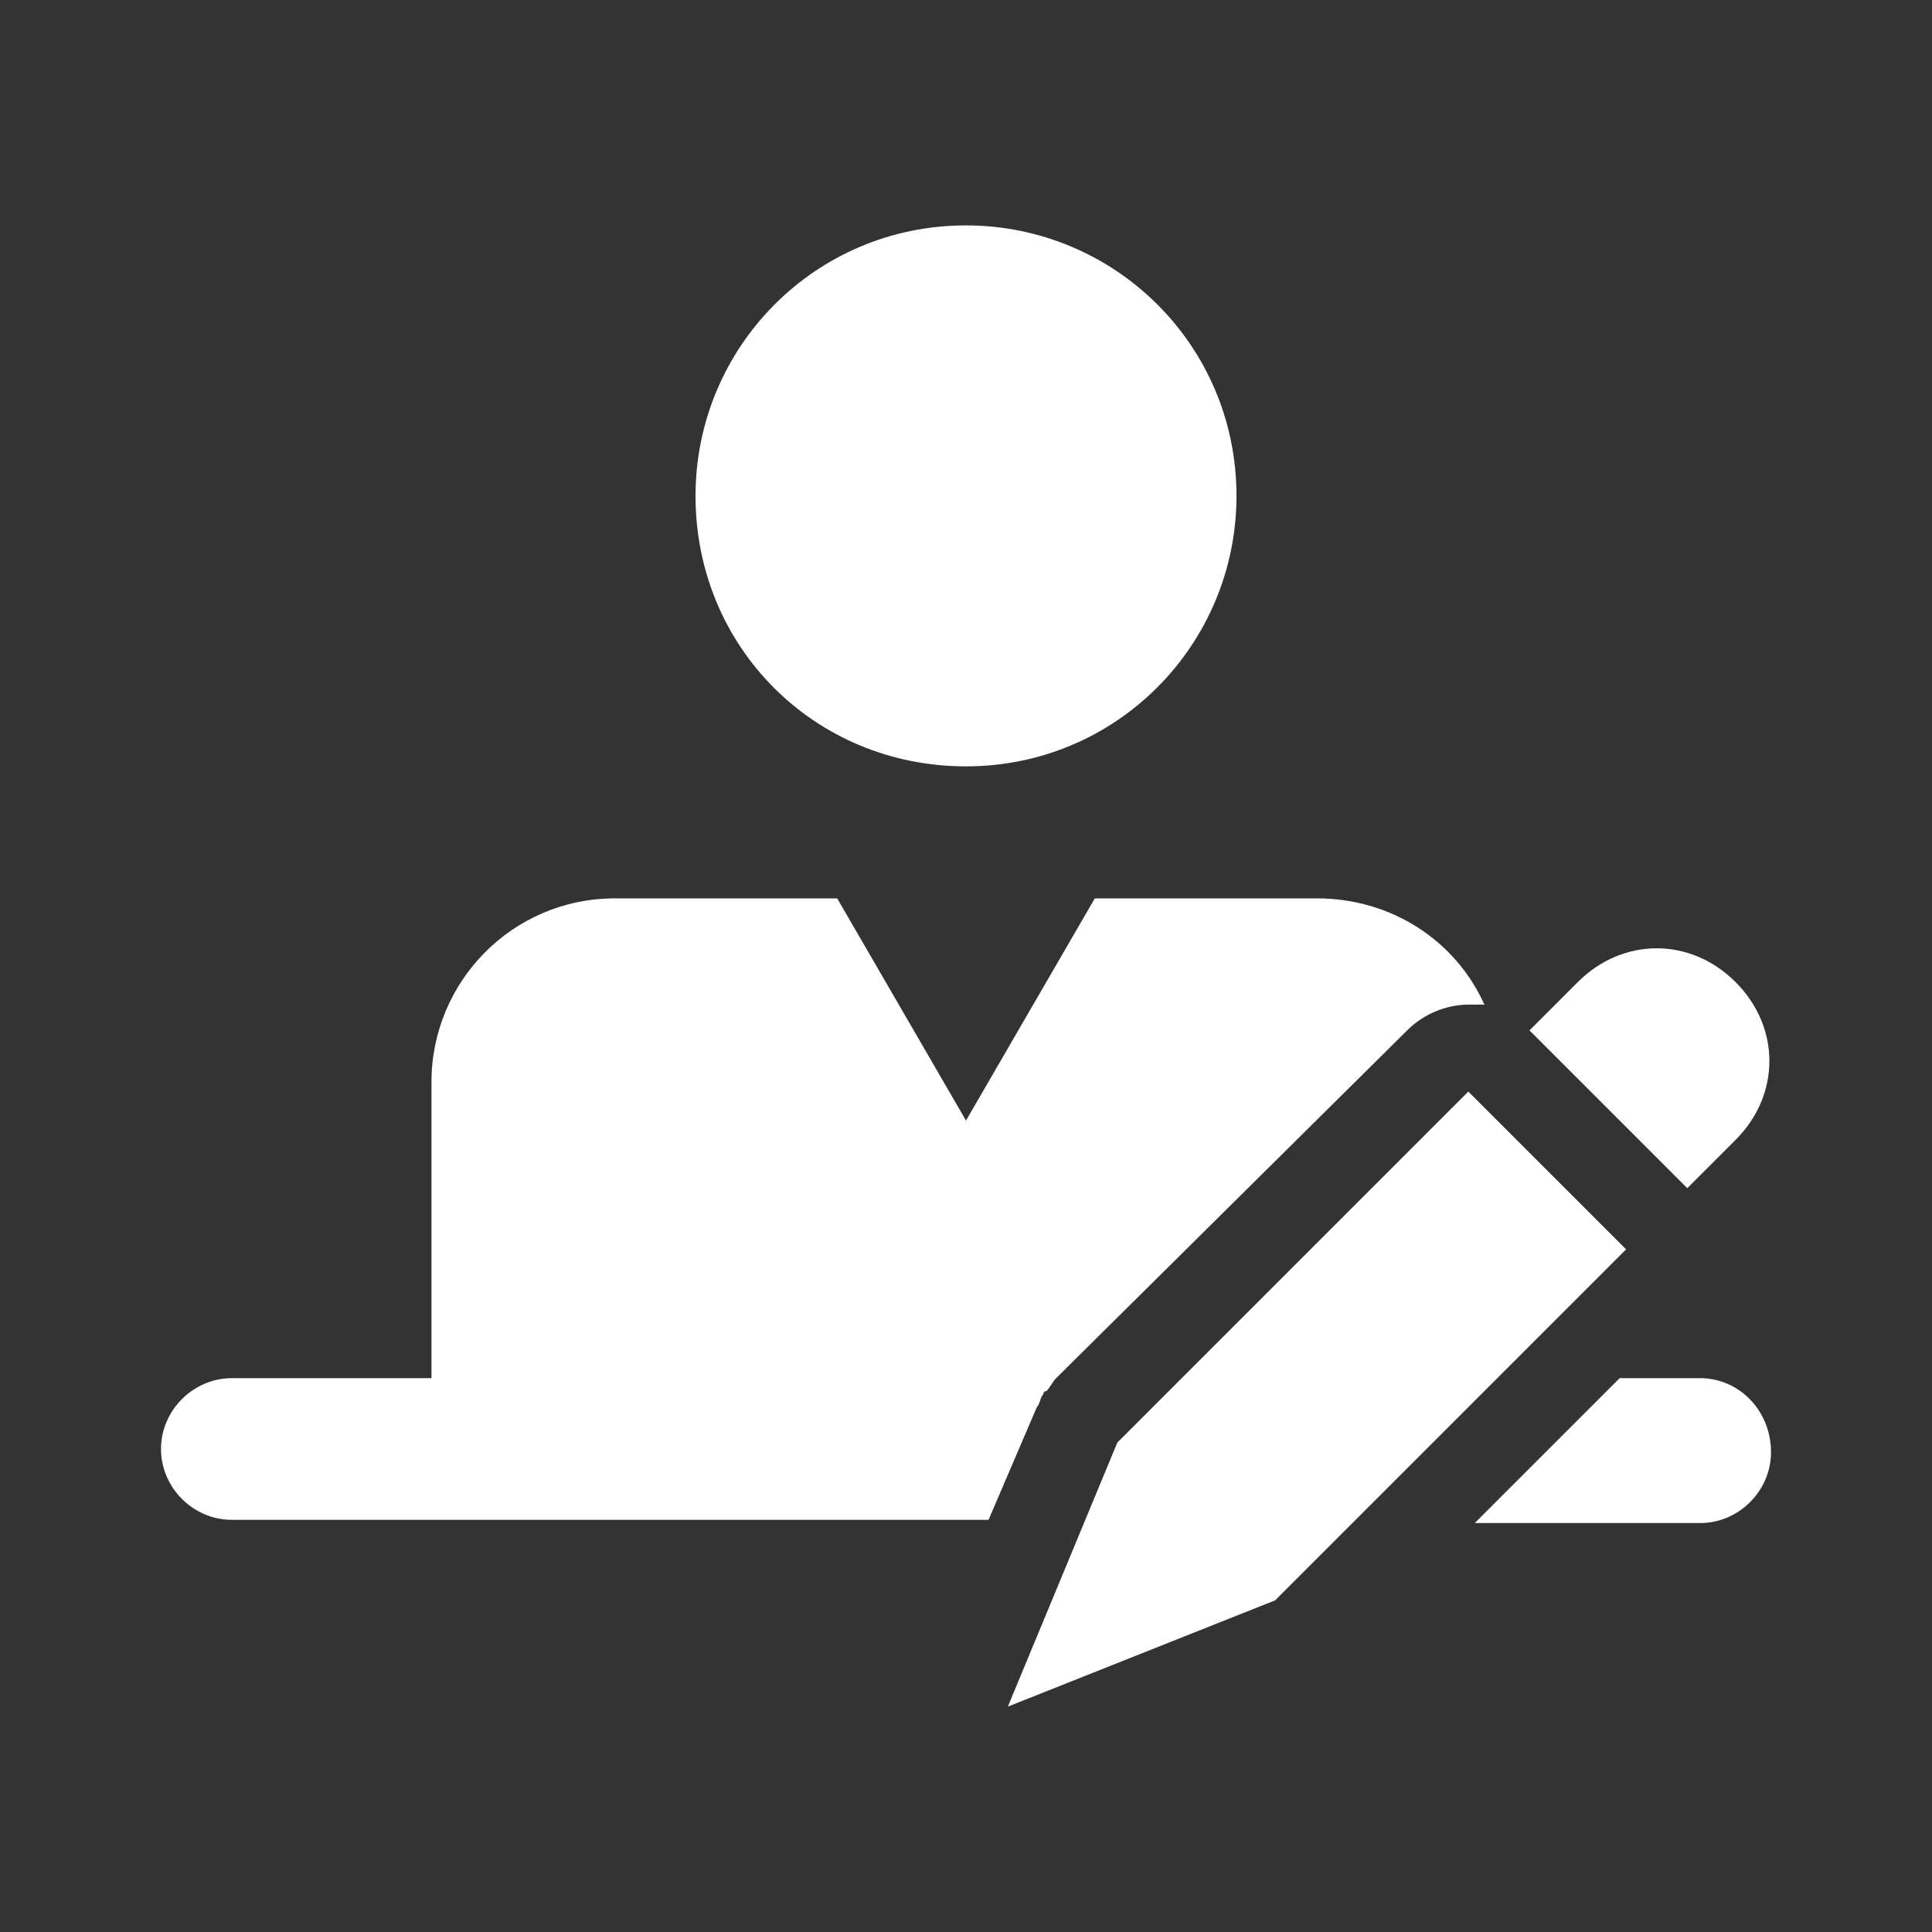 <?xml version="1.0" encoding="utf-8"?>
<!-- Generator: Adobe Illustrator 25.4.1, SVG Export Plug-In . SVG Version: 6.00 Build 0)  -->
<svg version="1.1" id="Layer_1" xmlns="http://www.w3.org/2000/svg" xmlns:xlink="http://www.w3.org/1999/xlink" x="0px" y="0px"
	 viewBox="0 0 60 60" style="enable-background:new 0 0 60 60;" xml:space="preserve">
<rect x="0" y="0" width="60" height="60" fill="#333333" stroke="none"/>
<style type="text/css">
	.st0{fill:#FFFFFF;}
</style>
<g>
	<path class="st0" d="M30,23.8c4.7,0,8.4-3.8,8.4-8.4c0-4.7-3.8-8.4-8.4-8.4c-4.7,0-8.4,3.8-8.4,8.4C21.6,20.1,25.3,23.8,30,23.8z"
		/>
	<path class="st0" d="M52.8,42.8h-2.5l-4.5,4.5h7c1.2,0,2.2-1,2.2-2.2C55,43.8,54,42.8,52.8,42.8z"/>
	<path class="st0" d="M32.2,43.7c0.1-0.1,0.1-0.3,0.2-0.4c0,0,0-0.1,0.1-0.1c0.1-0.1,0.2-0.3,0.3-0.4c0,0,0,0,0,0L43.7,32
		c0.5-0.5,1.2-0.8,1.9-0.8c0.2,0,0.3,0,0.5,0c-0.9-2-2.9-3.3-5.2-3.3v0H34l-4,6.9l-4-6.9h-6.9v0c-3.2,0-5.7,2.6-5.7,5.7v9.2H7.2
		c-1.2,0-2.2,1-2.2,2.2c0,1.2,1,2.2,2.2,2.2h23.5L32.2,43.7C32.2,43.8,32.2,43.7,32.2,43.7z"/>
	<path class="st0" d="M53.9,35.4c1.4-1.4,1.4-3.5,0-4.9c-1.4-1.4-3.5-1.4-4.9,0L47.5,32l4.9,4.9L53.9,35.4z"/>
	<polygon class="st0" points="45.6,33.9 34.7,44.8 31.3,53 39.6,49.7 50.5,38.8 	"/>
</g>
</svg>
